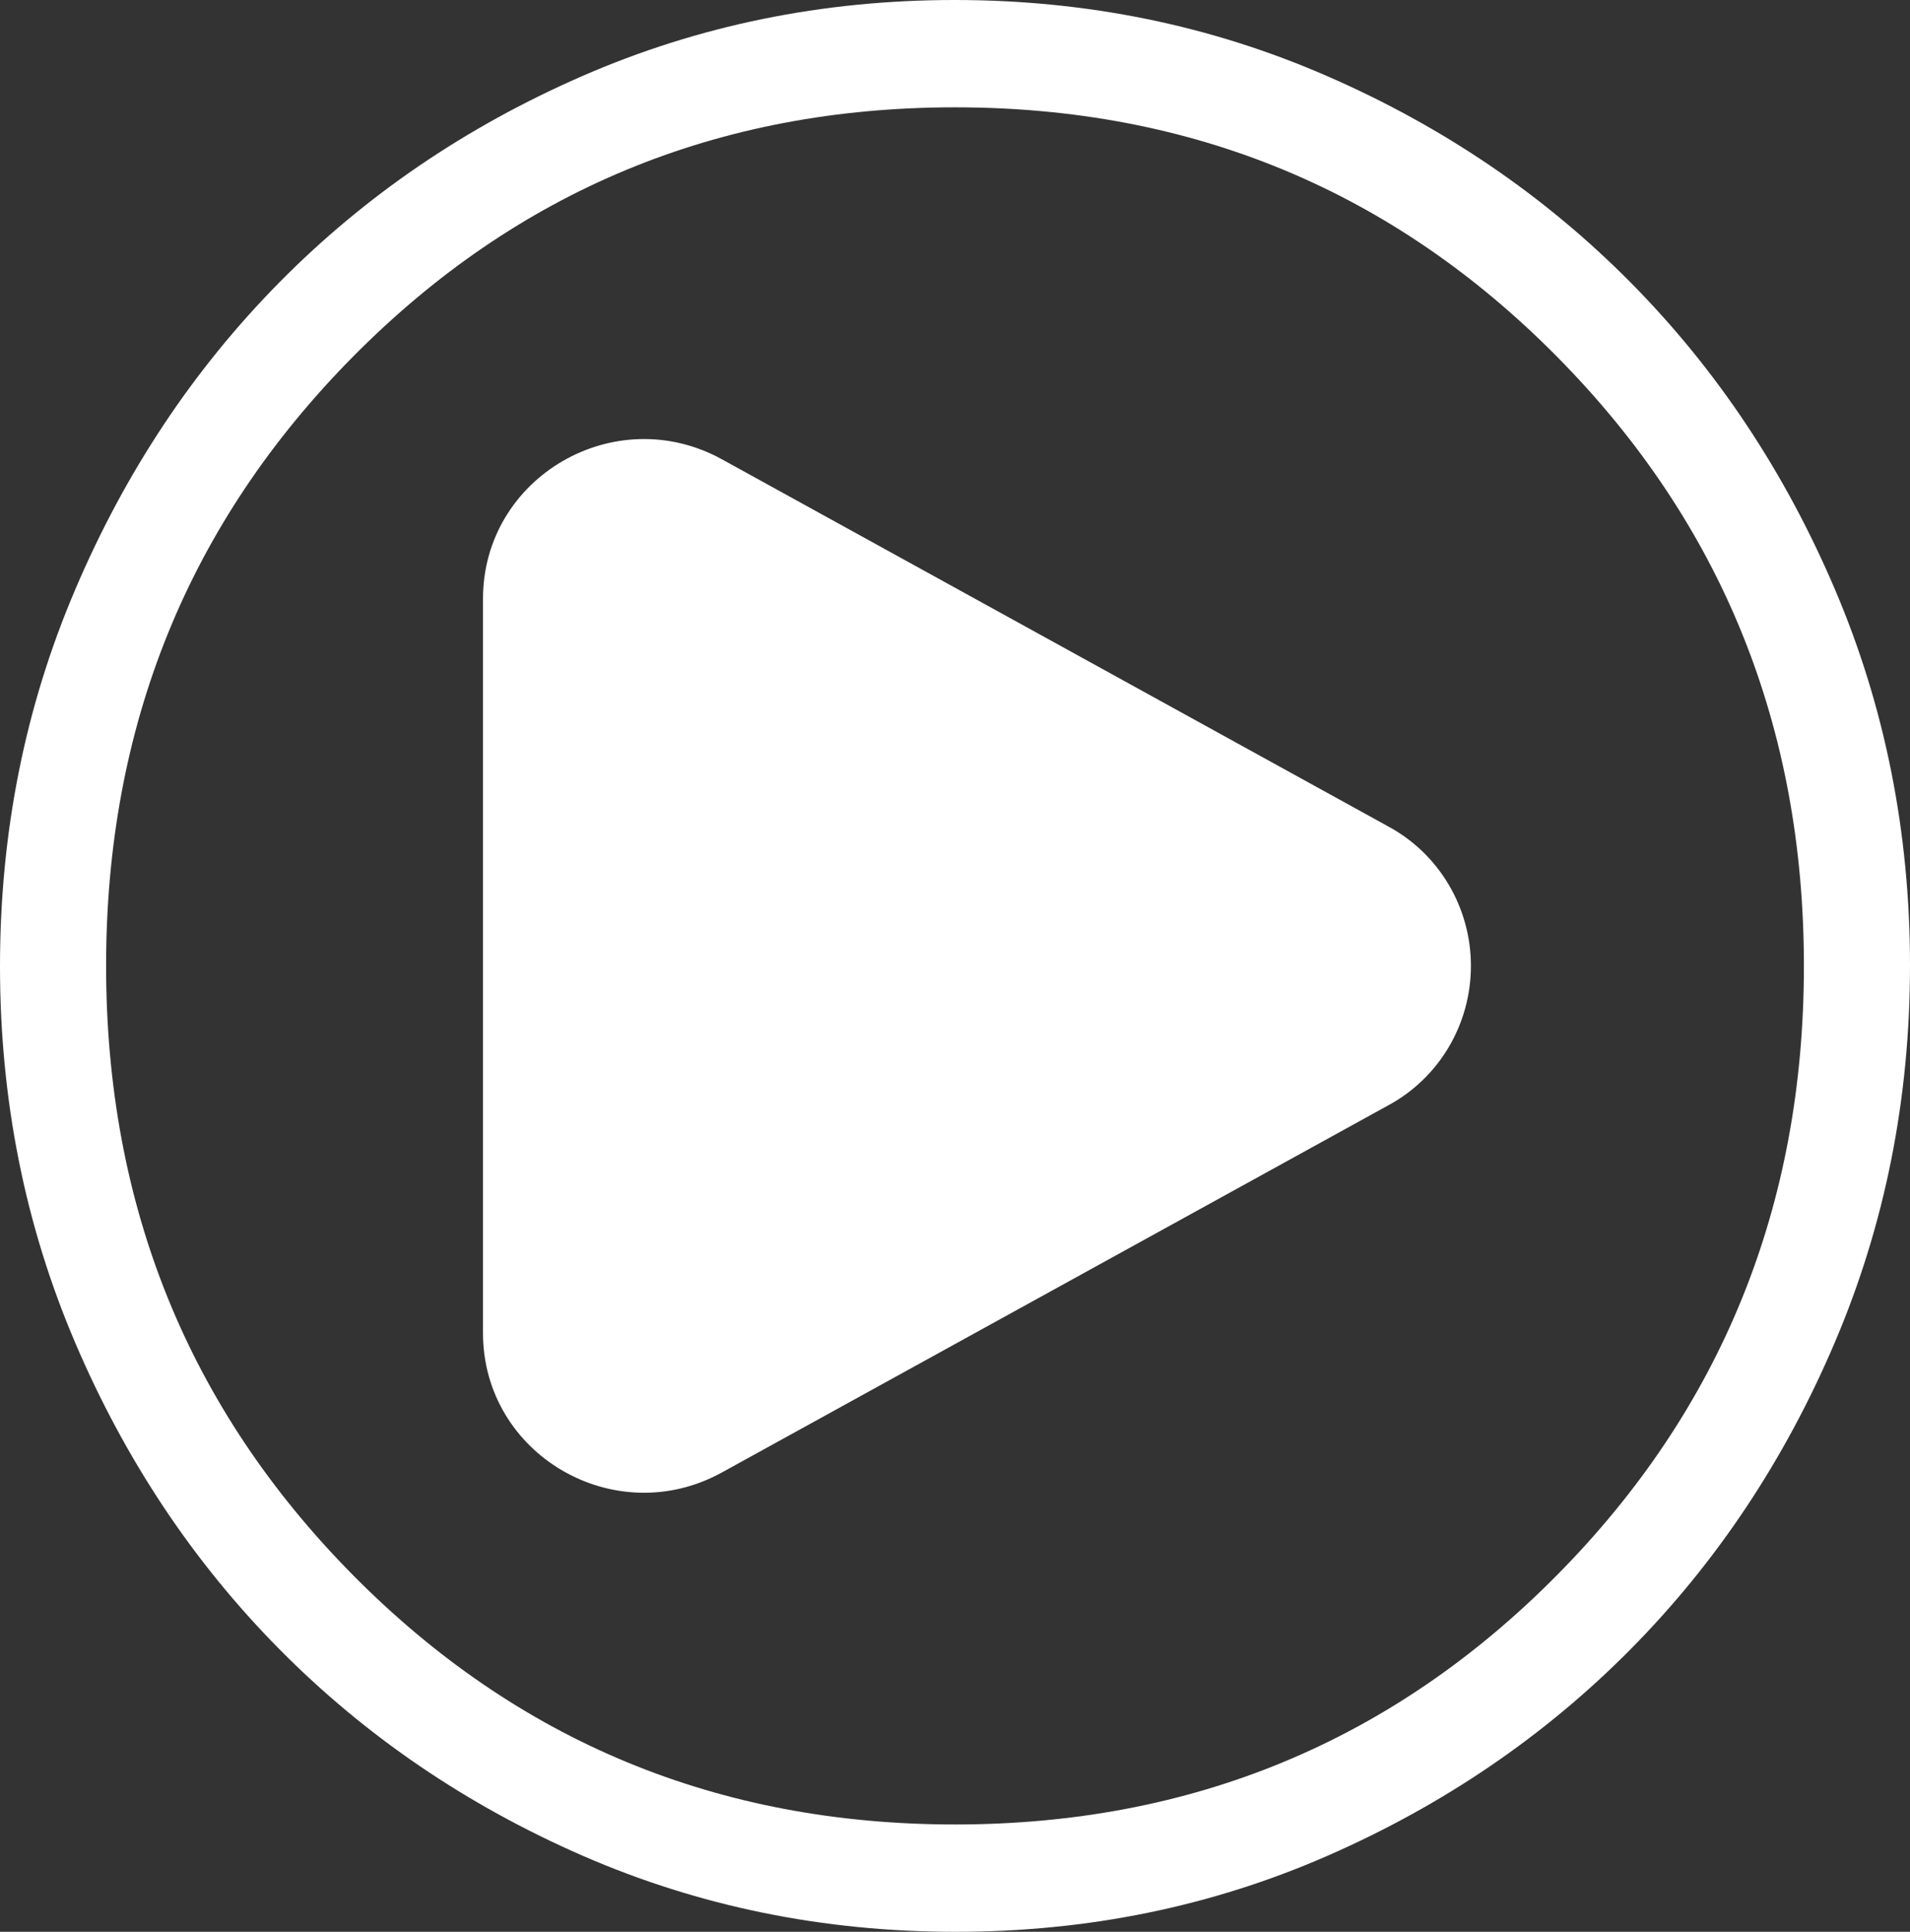 <?xml version="1.0" encoding="UTF-8"?> <svg xmlns="http://www.w3.org/2000/svg" width="87" height="88" viewBox="0 0 87 88" fill="none"><rect x="0" y="0" width="87" height="88" fill="#333333" stroke="none"/><path d="M63.233 37.647C64.371 38.26 65.322 39.175 65.986 40.294C66.649 41.414 67 42.694 67 44C67 45.306 66.649 46.587 65.986 47.706C65.322 48.825 64.371 49.74 63.233 50.353L32.888 67.073C28.002 69.768 22 66.264 22 60.723V27.28C22 21.736 28.002 18.234 32.888 20.925L63.233 37.647Z" fill="white"></path><path d="M43.514 88C37.502 88 31.847 86.846 26.549 84.539C21.255 82.228 16.649 79.092 12.731 75.132C8.813 71.172 5.711 66.518 3.427 61.17C1.142 55.821 0 50.103 0 44.015C0 37.926 1.142 32.206 3.427 26.855C5.708 21.5 8.803 16.841 12.712 12.877C16.62 8.914 21.223 5.777 26.52 3.466C31.818 1.155 37.473 0 43.486 0C49.498 0 55.153 1.155 60.45 3.466C65.745 5.774 70.351 8.906 74.269 12.863C78.187 16.819 81.289 21.475 83.573 26.83C85.858 32.185 87 37.904 87 43.985C87 50.067 85.859 55.787 83.578 61.145C81.297 66.504 78.197 71.163 74.279 75.123C70.36 79.083 65.759 82.22 60.475 84.534C55.19 86.848 49.537 88.003 43.514 88ZM43.5 83.111C54.294 83.111 63.438 79.322 70.929 71.744C78.421 64.167 82.167 54.919 82.167 44C82.167 33.081 78.421 23.833 70.929 16.256C63.438 8.678 54.294 4.889 43.5 4.889C32.706 4.889 23.562 8.678 16.071 16.256C8.579 23.833 4.833 33.081 4.833 44C4.833 54.919 8.579 64.167 16.071 71.744C23.562 79.322 32.706 83.111 43.5 83.111Z" fill="white"></path></svg> 